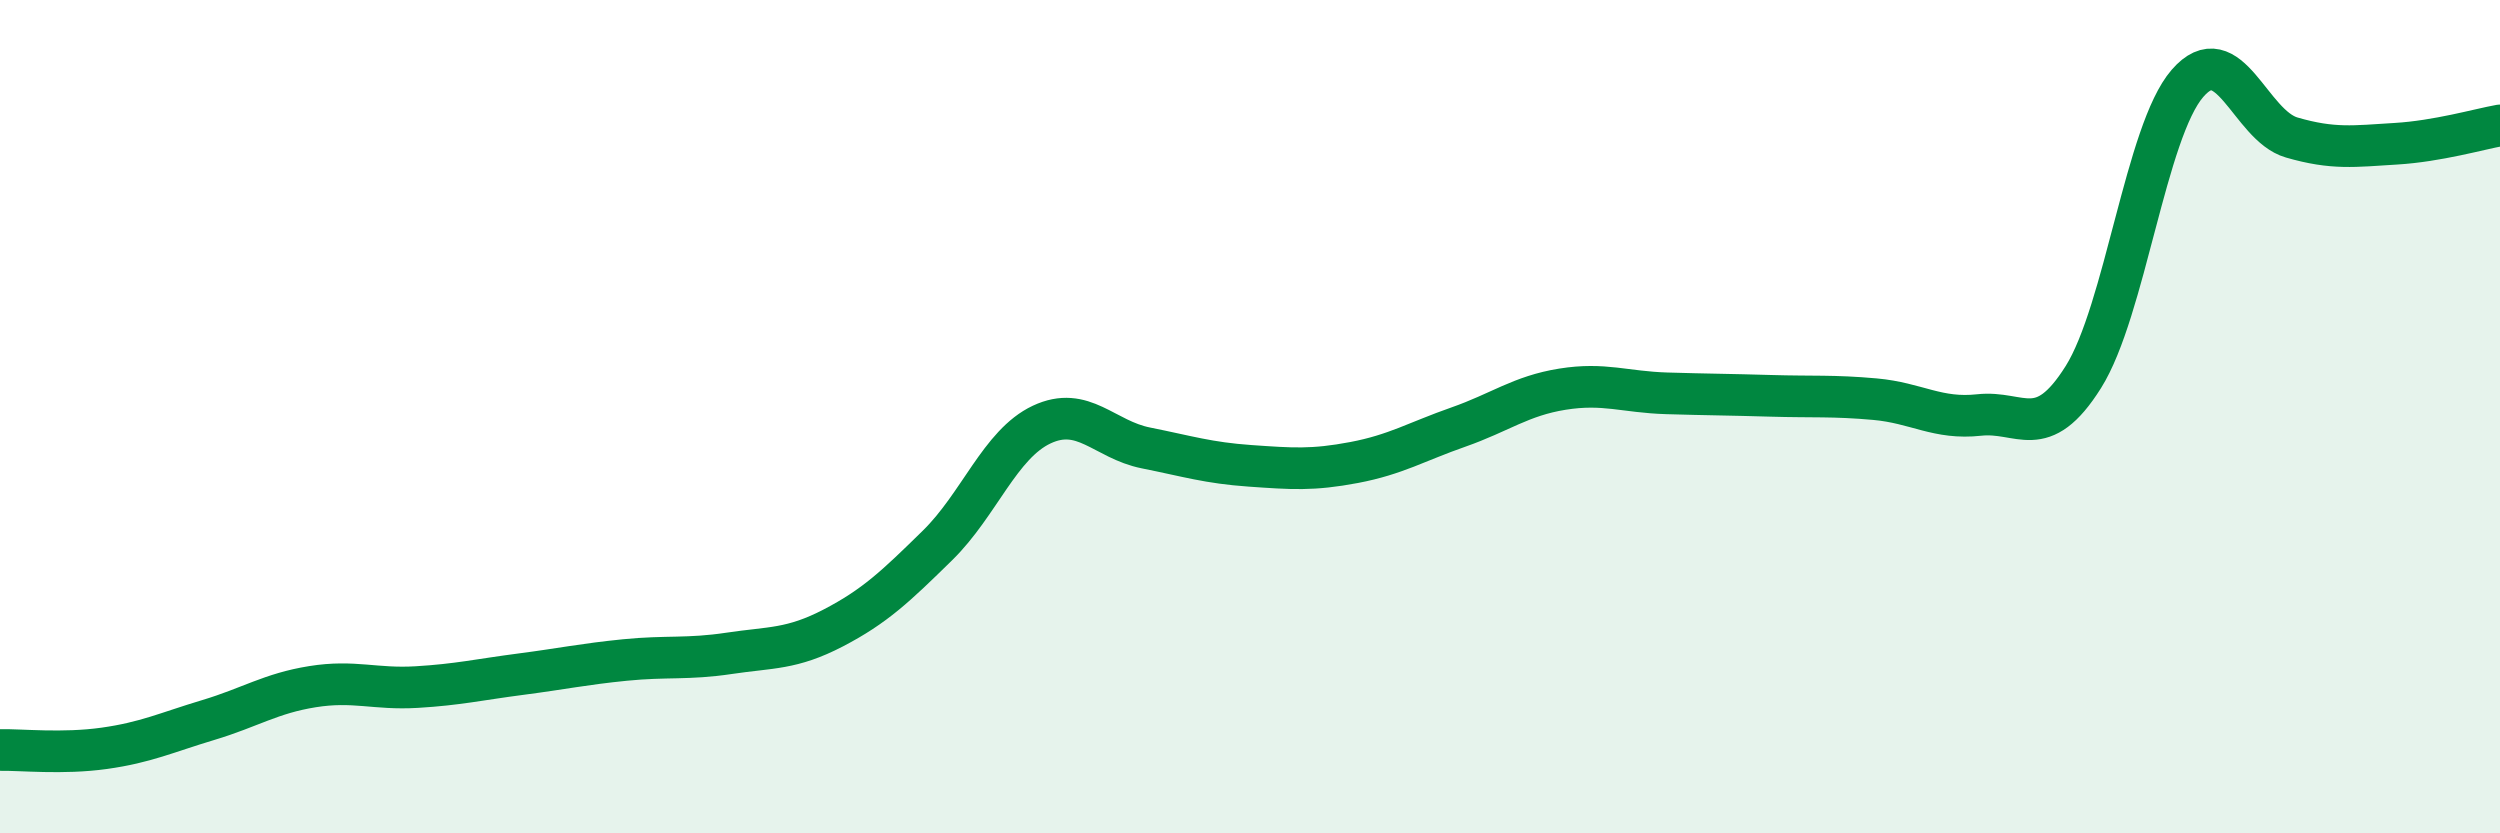 
    <svg width="60" height="20" viewBox="0 0 60 20" xmlns="http://www.w3.org/2000/svg">
      <path
        d="M 0,18 C 0.5,17.99 1.5,18.1 2.5,17.96 C 3.5,17.82 4,17.58 5,17.28 C 6,16.98 6.5,16.64 7.5,16.48 C 8.5,16.32 9,16.55 10,16.49 C 11,16.43 11.5,16.31 12.5,16.18 C 13.5,16.05 14,15.94 15,15.84 C 16,15.74 16.5,15.83 17.5,15.68 C 18.5,15.53 19,15.59 20,15.07 C 21,14.55 21.5,14.07 22.5,13.09 C 23.5,12.11 24,10.66 25,10.19 C 26,9.72 26.5,10.55 27.5,10.75 C 28.5,10.95 29,11.11 30,11.18 C 31,11.25 31.5,11.29 32.5,11.1 C 33.5,10.91 34,10.6 35,10.25 C 36,9.9 36.5,9.5 37.5,9.34 C 38.5,9.18 39,9.41 40,9.44 C 41,9.47 41.5,9.47 42.5,9.5 C 43.5,9.53 44,9.49 45,9.58 C 46,9.67 46.5,10.07 47.5,9.96 C 48.5,9.85 49,10.64 50,9.05 C 51,7.46 51.5,3.15 52.5,2 C 53.5,0.85 54,3.01 55,3.3 C 56,3.59 56.5,3.51 57.5,3.45 C 58.5,3.39 59.5,3.1 60,3.01L60 20L0 20Z"
        fill="#008740"
        opacity="0.1"
        stroke-linecap="round"
        stroke-linejoin="round"
      />
      <path
        d="M 0,18 C 0.5,17.99 1.5,18.1 2.5,17.96 C 3.5,17.82 4,17.58 5,17.28 C 6,16.98 6.5,16.64 7.5,16.48 C 8.5,16.32 9,16.55 10,16.49 C 11,16.43 11.5,16.31 12.5,16.18 C 13.5,16.05 14,15.94 15,15.84 C 16,15.74 16.5,15.83 17.5,15.68 C 18.5,15.53 19,15.59 20,15.07 C 21,14.55 21.5,14.07 22.5,13.09 C 23.5,12.11 24,10.66 25,10.19 C 26,9.72 26.5,10.55 27.5,10.75 C 28.5,10.95 29,11.11 30,11.18 C 31,11.25 31.5,11.29 32.5,11.1 C 33.5,10.91 34,10.6 35,10.25 C 36,9.9 36.5,9.5 37.5,9.34 C 38.5,9.18 39,9.41 40,9.44 C 41,9.47 41.5,9.47 42.5,9.5 C 43.5,9.53 44,9.49 45,9.58 C 46,9.67 46.5,10.07 47.5,9.96 C 48.5,9.85 49,10.64 50,9.05 C 51,7.46 51.5,3.15 52.5,2 C 53.5,0.85 54,3.01 55,3.3 C 56,3.59 56.5,3.51 57.5,3.45 C 58.5,3.39 59.5,3.1 60,3.01"
        stroke="#008740"
        stroke-width="1"
        fill="none"
        stroke-linecap="round"
        stroke-linejoin="round"
      />
    </svg>
  
